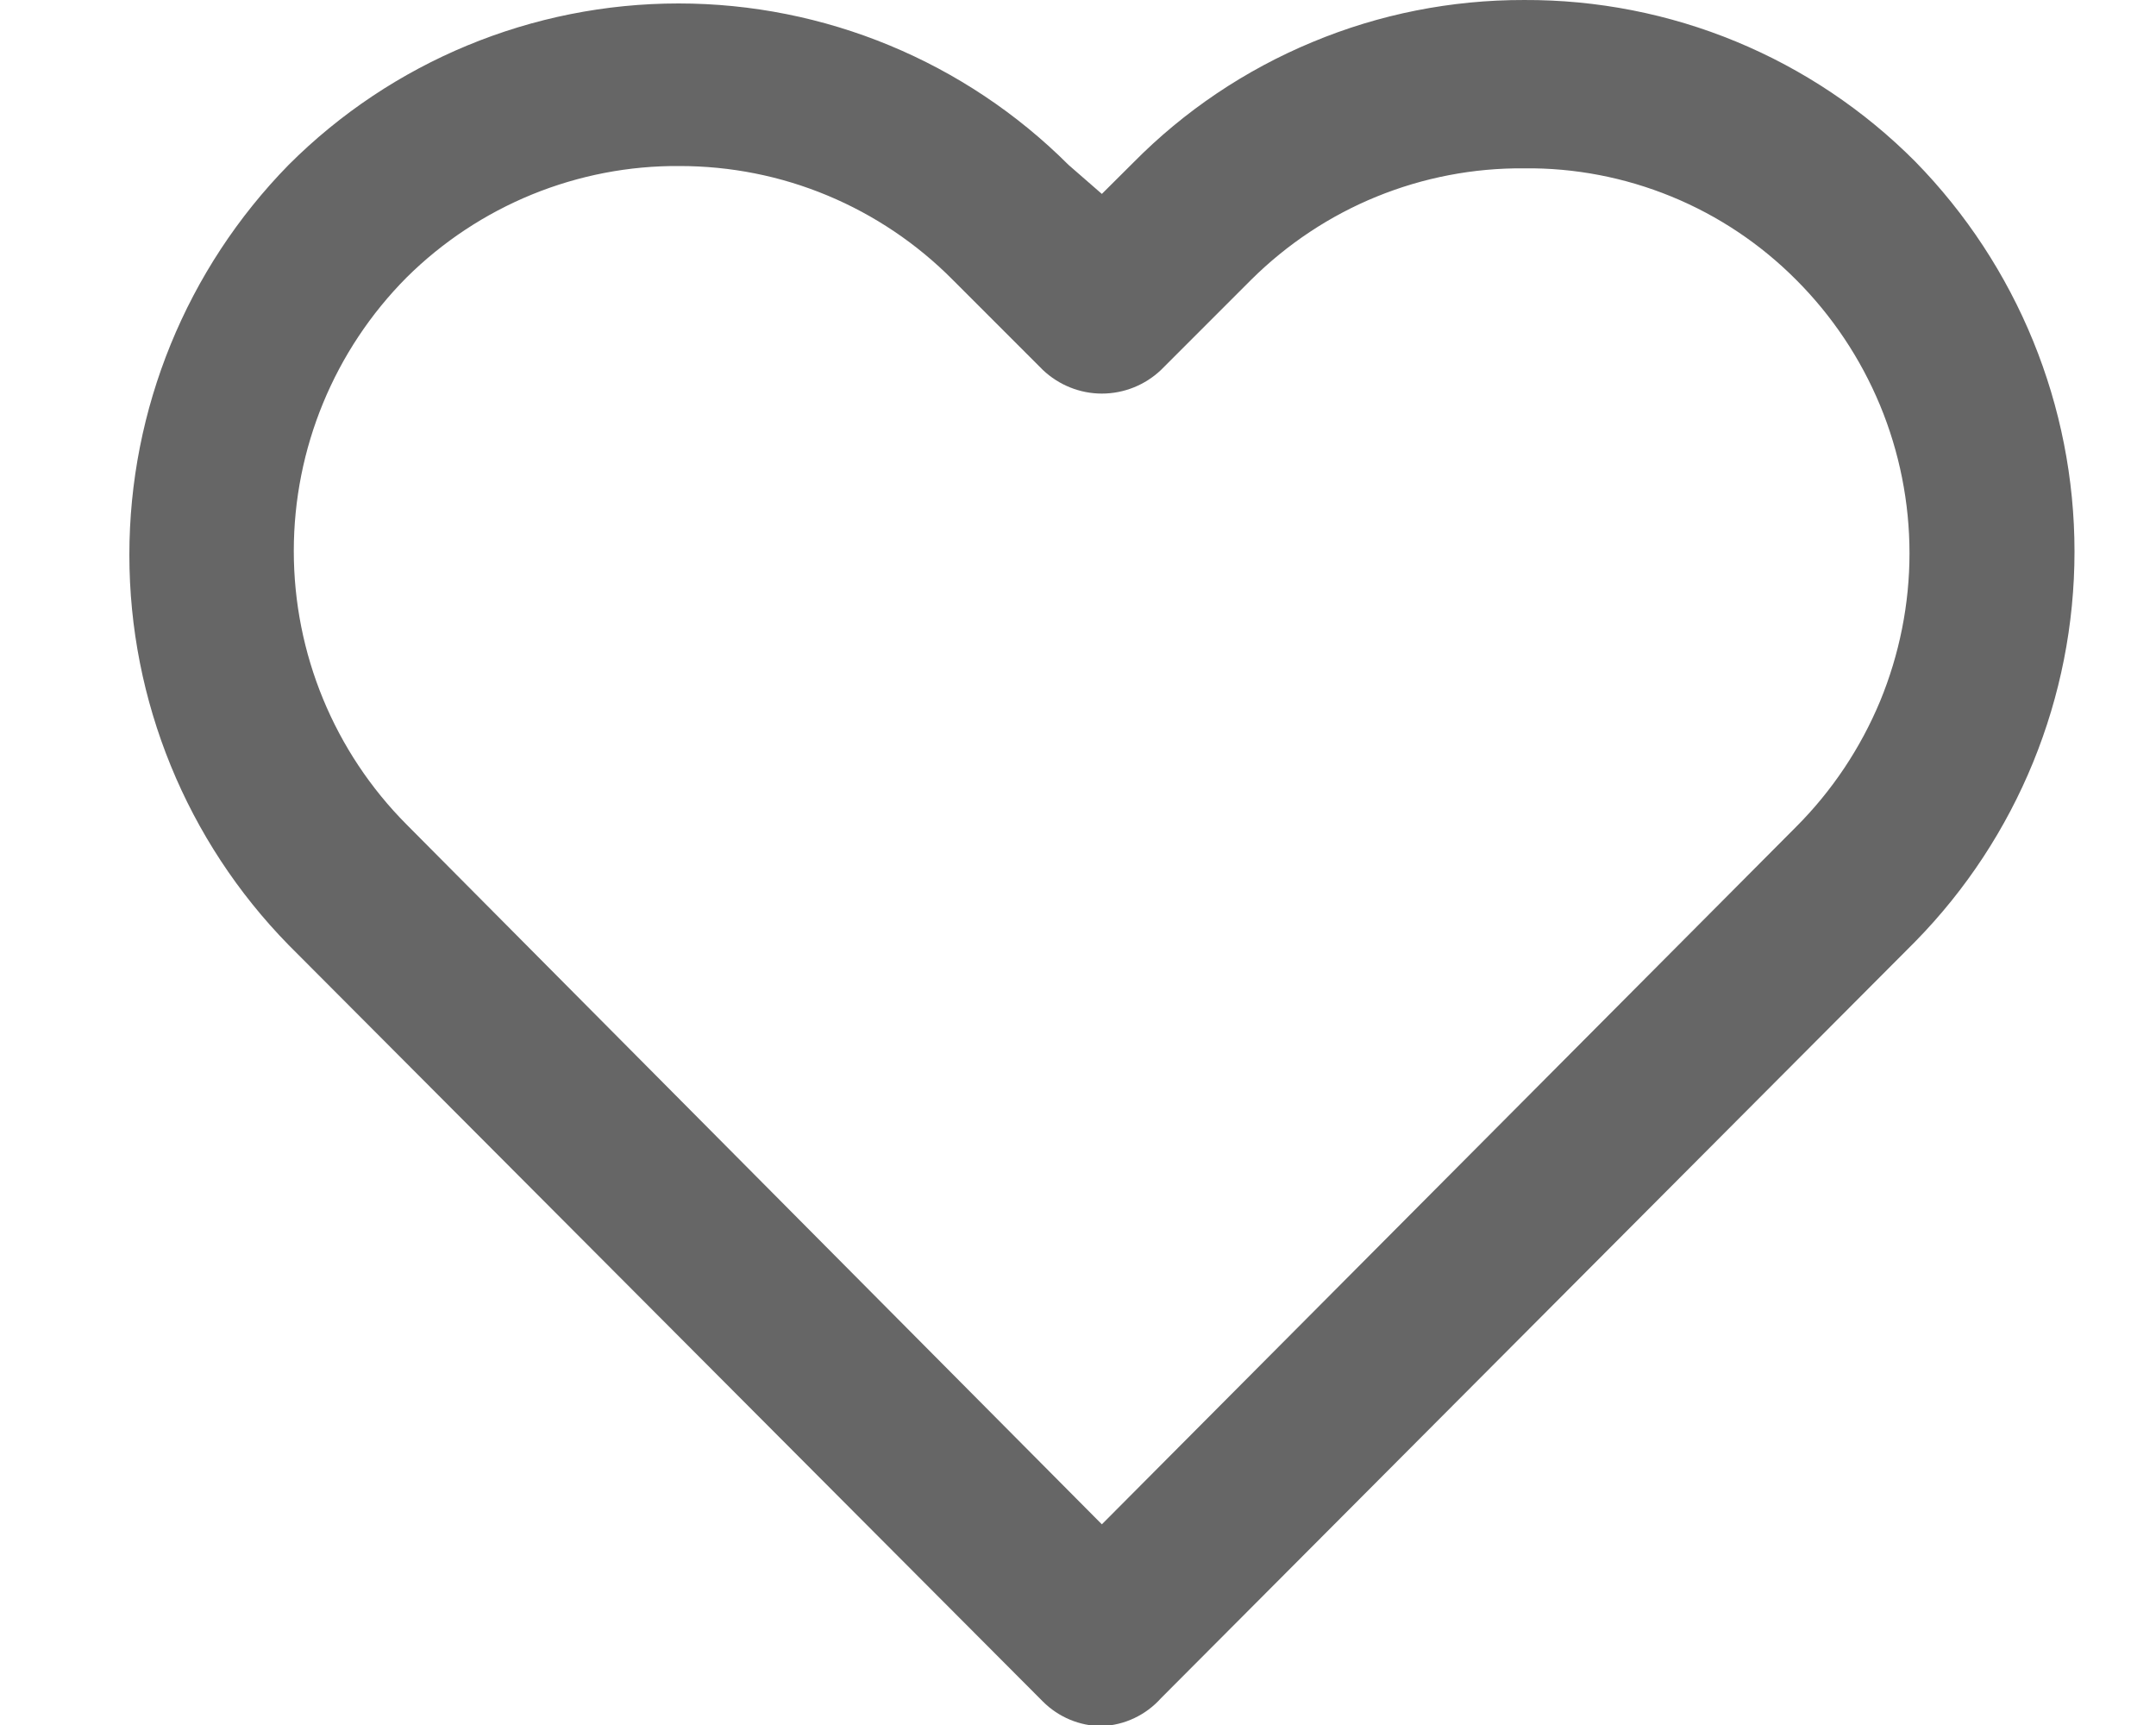 <svg xmlns="http://www.w3.org/2000/svg" width="15" height="12" viewBox="0 0 15 12" fill="none">
  <path d="M7.666 12.008C7.512 12.007 7.365 11.946 7.256 11.837L2.008 6.574C1.298 5.849 0.9 4.875 0.9 3.86C0.9 2.846 1.298 1.872 2.008 1.147C2.727 0.428 3.703 0.024 4.721 0.024C5.738 0.024 6.714 0.428 7.434 1.147L7.666 1.349L7.884 1.132C8.239 0.772 8.663 0.487 9.13 0.293C9.597 0.098 10.098 -0.001 10.604 3.82819e-05C11.11 -0.002 11.611 0.096 12.078 0.289C12.545 0.482 12.969 0.766 13.325 1.124C14.035 1.849 14.433 2.823 14.433 3.837C14.433 4.852 14.035 5.826 13.325 6.55L8.077 11.814C8.025 11.872 7.962 11.919 7.892 11.952C7.821 11.986 7.744 12.004 7.666 12.008ZM4.729 1.155C4.377 1.152 4.027 1.22 3.701 1.353C3.376 1.486 3.079 1.682 2.829 1.93C2.326 2.436 2.044 3.12 2.044 3.833C2.044 4.547 2.326 5.231 2.829 5.736L7.666 10.604L12.496 5.752C12.746 5.502 12.944 5.205 13.08 4.879C13.215 4.552 13.285 4.202 13.285 3.849C13.285 3.495 13.215 3.145 13.08 2.819C12.944 2.492 12.746 2.196 12.496 1.946C12.248 1.697 11.953 1.5 11.628 1.367C11.303 1.234 10.955 1.167 10.604 1.171C10.252 1.168 9.903 1.235 9.577 1.368C9.251 1.501 8.955 1.698 8.705 1.946L8.077 2.574C7.966 2.679 7.819 2.738 7.666 2.738C7.514 2.738 7.367 2.679 7.256 2.574L6.628 1.946C6.379 1.695 6.083 1.496 5.757 1.36C5.431 1.224 5.082 1.155 4.729 1.155Z" fill="#666666"/>
</svg>